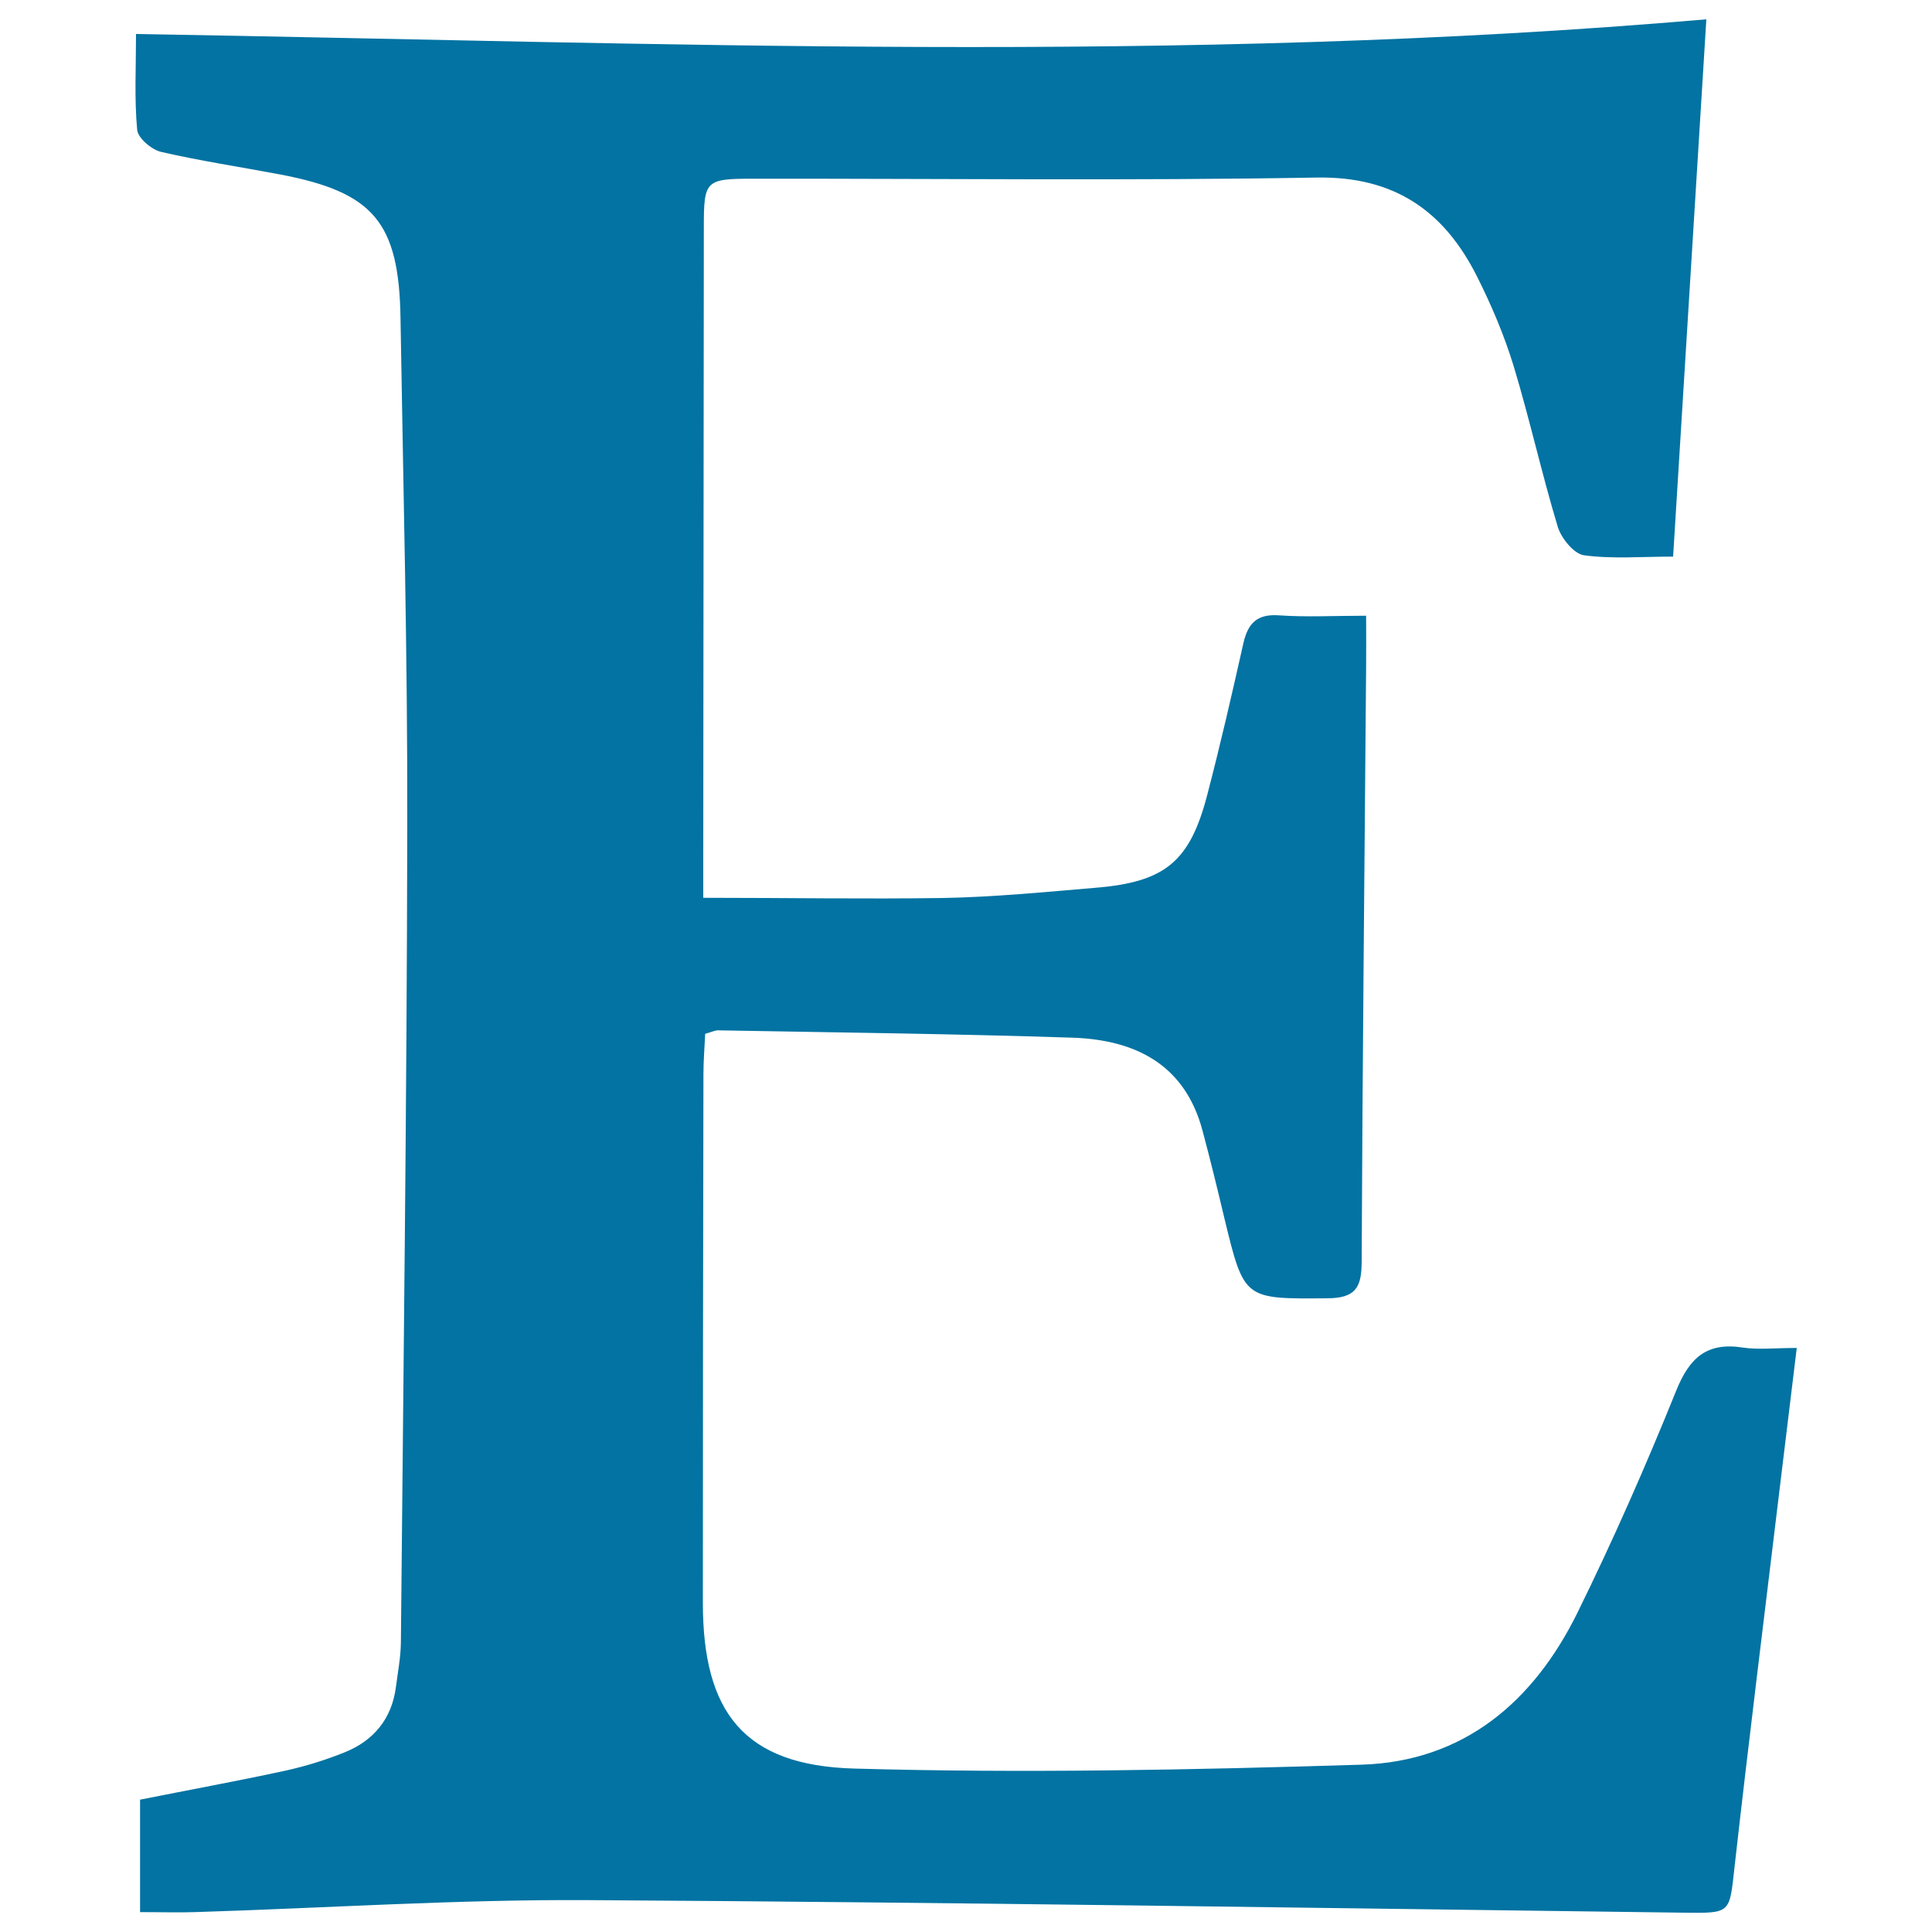 <svg xmlns="http://www.w3.org/2000/svg" viewBox="0 0 1000 1000" style="fill:#0273a2">
<title>Etsy Logo SVG icon</title>
<g><g><path d="M364,464.7c0-7.5,0-13.5,0-19.4c0.1-109.2,0.2-218.5,0.3-327.7c0-24.2,0.8-25.1,25.5-25.1c97.2-0.1,194.5,1.1,291.7-0.6c40.4-0.7,66,17.4,83,51.2c7.5,14.9,14.1,30.5,19,46.5c8.3,27.5,14.5,55.6,22.8,83.1c1.8,5.9,8.3,13.9,13.5,14.7c14.6,2,29.7,0.7,46.2,0.7c5.8-93.8,11.5-186,17.2-278.1C611,33.5,341.5,22.1,70.4,17.6c0,17.4-0.9,33.6,0.6,49.6c0.4,4.3,7.4,10.2,12.3,11.4c20.4,4.7,41.1,7.8,61.7,11.7c48.3,9.2,61.5,24.7,62.3,74.2c1.4,87.6,3.7,175.1,3.5,262.7c-0.2,141-2,282-3.3,423c-0.1,7.7-1.6,15.4-2.6,23.2c-2.2,16.4-11.6,27.6-26.5,33.6c-9.9,4-20.3,7.2-30.7,9.5c-25.5,5.5-51.1,10.2-75.2,15c0,21.2,0,39.4,0,58.2c10.7,0,19.6,0.3,28.6,0c67.7-2.1,135.5-6.6,203.2-6.2c189,1.1,378,4.1,567,6.5c24.8,0.3,23.8,0.5,26.5-23.7c7.3-64.9,15.4-129.7,23.2-194.5c2.9-24,5.8-48,9-74.1c-11.4,0-19.8,1-27.9-0.2c-18.6-2.9-27.6,5.2-34.5,22.3c-15.7,38.9-32.6,77.3-51.1,114.9c-22.7,46.1-58.9,77.1-111.9,78.7c-87.5,2.7-175.2,4.5-262.6,2c-56.9-1.6-78.2-29.1-78.2-85.8c0-91.2,0.1-182.5,0.3-273.7c0-7,0.6-14,0.9-20.8c3.3-0.9,5-1.8,6.6-1.8c61.2,1.1,122.4,1.8,183.5,3.8c32.5,1.1,58.3,13.8,67.4,48.4c4,15,7.7,30.1,11.3,45.3c10.2,42.1,10.2,41.5,53.2,41.2c14.6-0.1,17.8-5.5,17.8-19.1c0.4-102.5,1.5-205,2.3-307.5c0.1-8.6,0-17.2,0-26.7c-16.4,0-30.8,0.8-45.1-0.2c-11.3-0.8-16,4-18.4,14.3c-5.9,26.3-11.9,52.5-18.7,78.5c-9,34.7-21.8,45.2-57.7,48.2c-26.3,2.2-52.5,4.8-78.9,5.3C447.6,465.4,407,464.7,364,464.7z"/></g></g>
</svg>